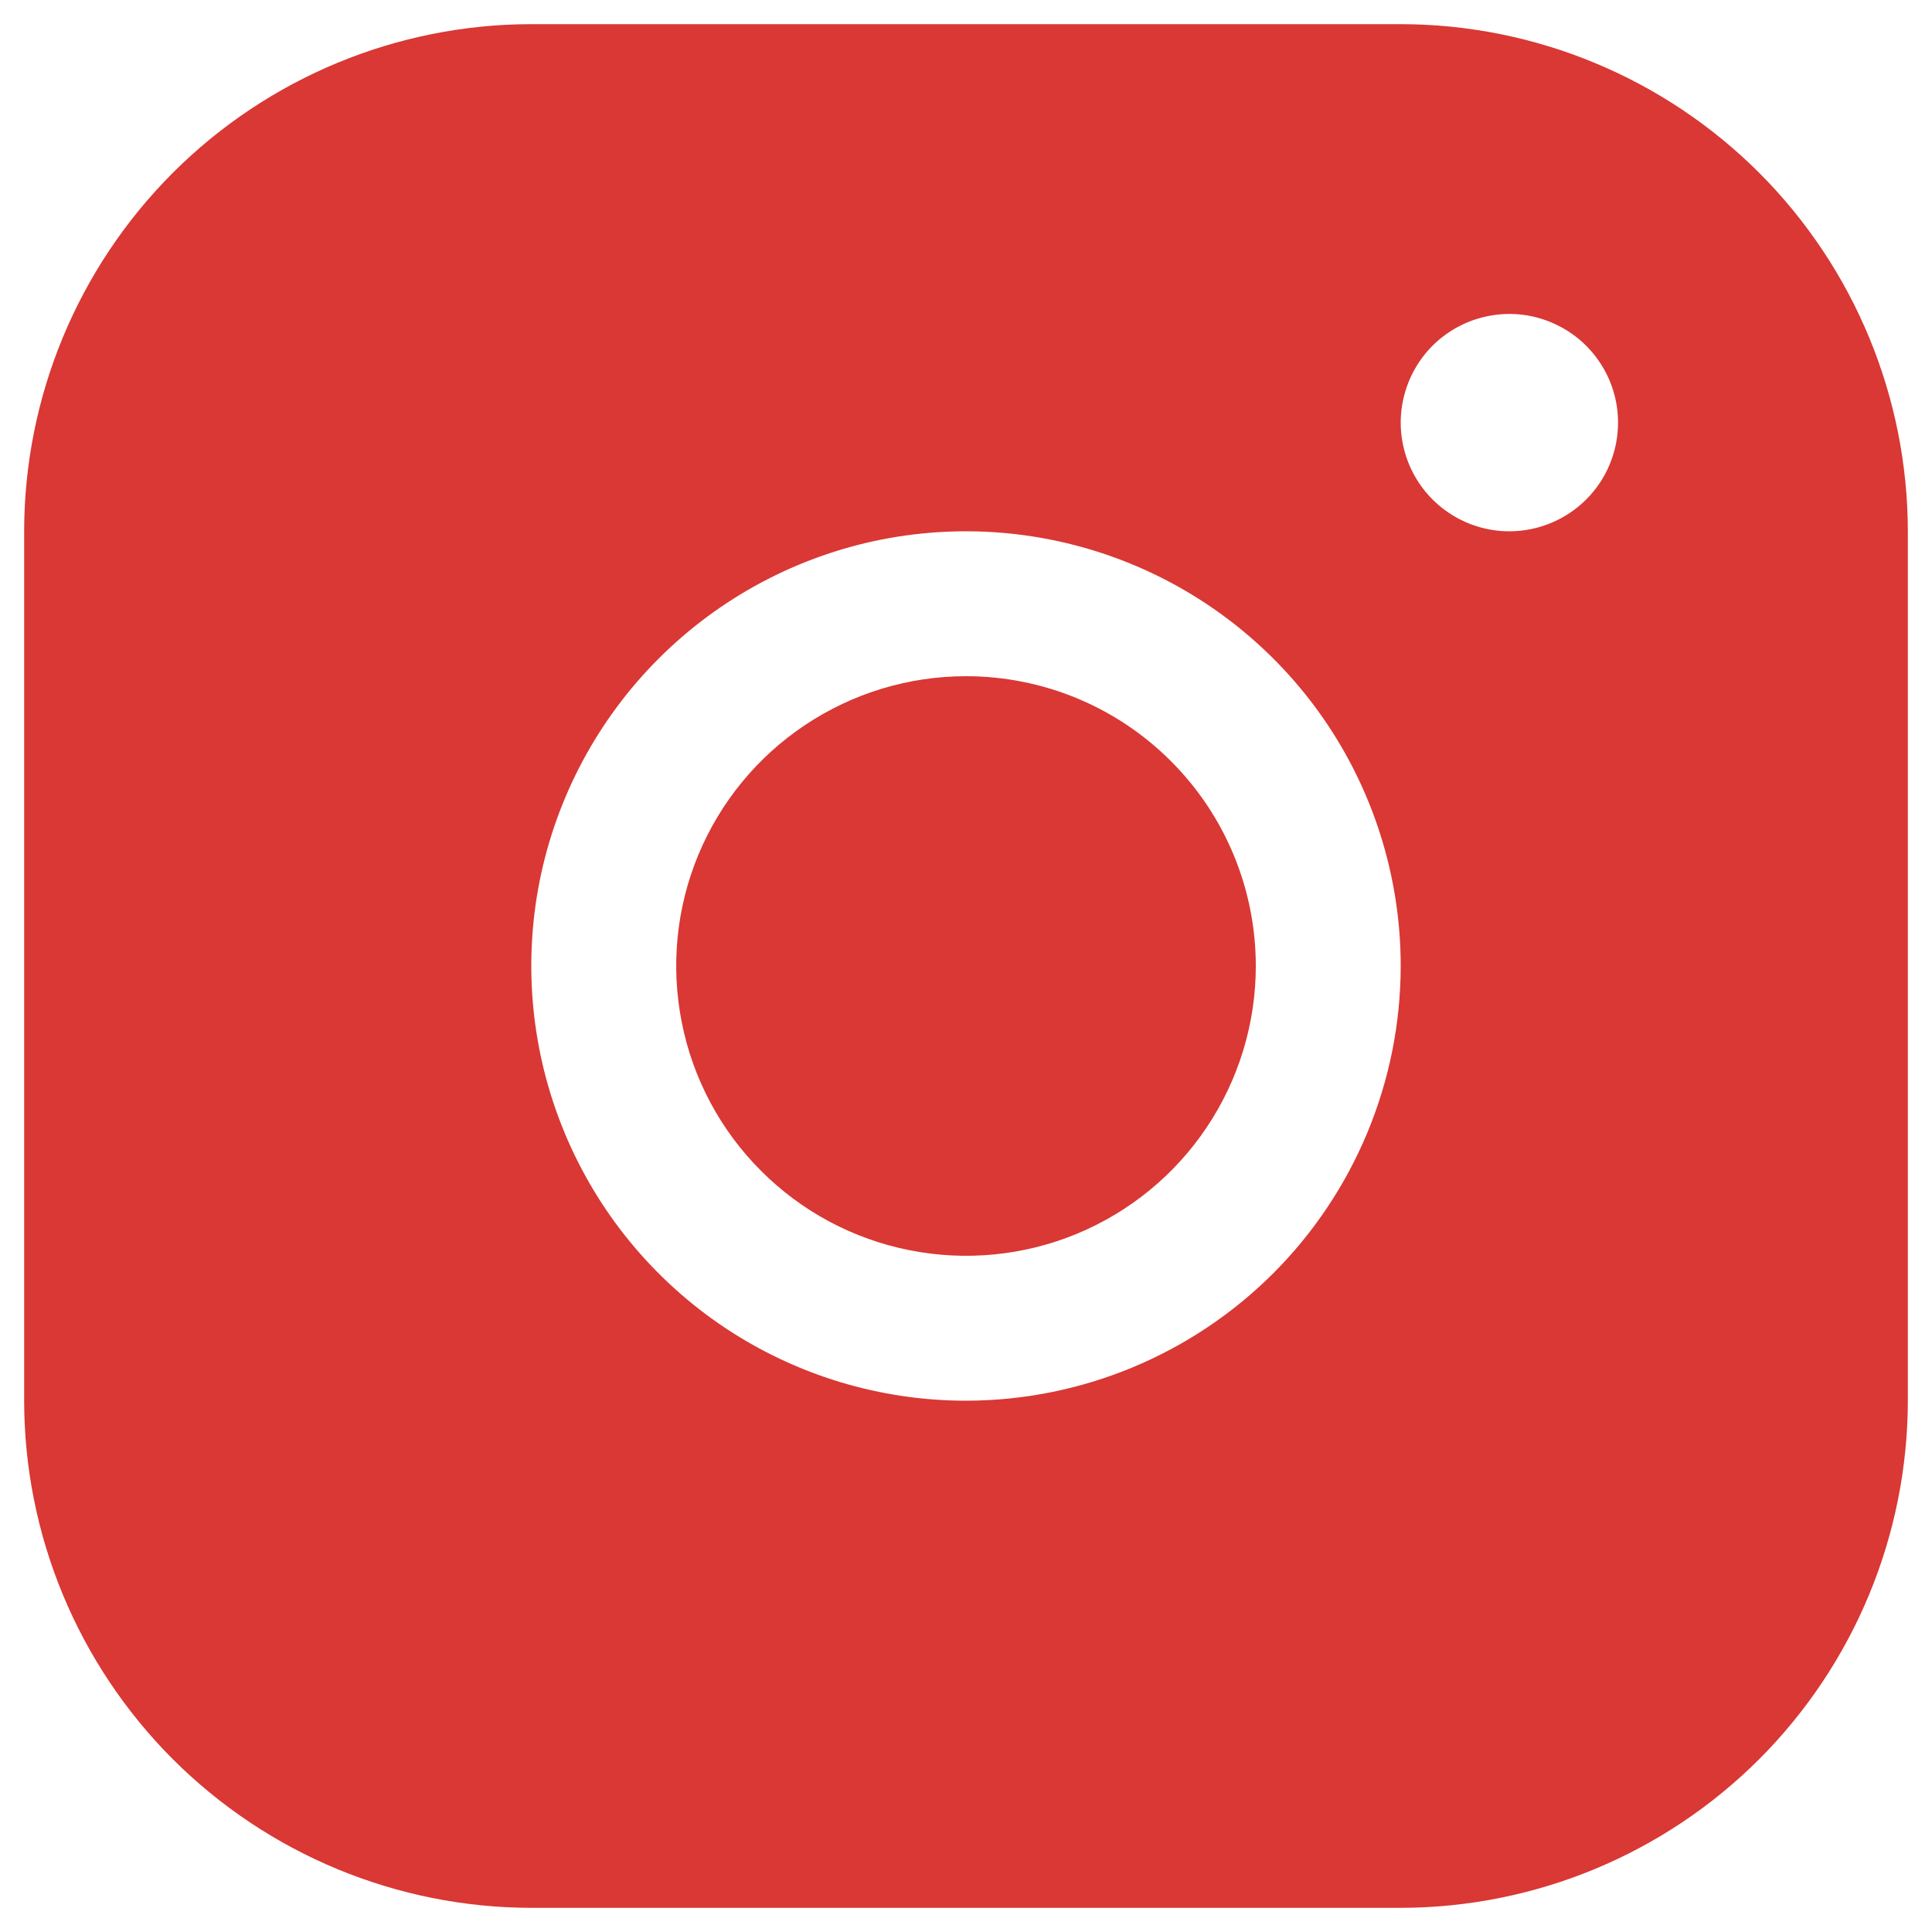 <svg width="20" height="20" viewBox="0 0 20 20" fill="none" xmlns="http://www.w3.org/2000/svg">
<path d="M14.5 0.25H5.5C4.108 0.251 2.774 0.805 1.789 1.789C0.805 2.774 0.251 4.108 0.25 5.5V14.5C0.251 15.892 0.805 17.226 1.789 18.211C2.774 19.195 4.108 19.748 5.5 19.75H14.5C15.892 19.748 17.226 19.195 18.211 18.211C19.195 17.226 19.748 15.892 19.75 14.5V5.5C19.748 4.108 19.195 2.774 18.211 1.789C17.226 0.805 15.892 0.251 14.5 0.25ZM10 14.5C9.11 14.5 8.24 14.236 7.5 13.742C6.76 13.247 6.183 12.544 5.843 11.722C5.502 10.9 5.413 9.995 5.586 9.122C5.76 8.249 6.189 7.447 6.818 6.818C7.447 6.189 8.249 5.76 9.122 5.586C9.995 5.413 10.9 5.502 11.722 5.843C12.544 6.183 13.247 6.76 13.742 7.5C14.236 8.24 14.5 9.11 14.5 10C14.499 11.193 14.024 12.337 13.181 13.181C12.337 14.024 11.193 14.499 10 14.5ZM15.625 5.5C15.402 5.5 15.185 5.434 15 5.31C14.815 5.187 14.671 5.011 14.586 4.806C14.501 4.6 14.478 4.374 14.522 4.156C14.565 3.937 14.672 3.737 14.829 3.579C14.987 3.422 15.187 3.315 15.405 3.272C15.624 3.228 15.85 3.25 16.055 3.336C16.261 3.421 16.437 3.565 16.56 3.75C16.684 3.935 16.75 4.152 16.75 4.375C16.75 4.673 16.631 4.96 16.421 5.17C16.209 5.381 15.923 5.5 15.625 5.5ZM13 10C13 10.593 12.824 11.173 12.494 11.667C12.165 12.16 11.696 12.545 11.148 12.772C10.6 12.999 9.997 13.058 9.415 12.942C8.833 12.827 8.298 12.541 7.879 12.121C7.459 11.702 7.173 11.167 7.058 10.585C6.942 10.003 7.001 9.4 7.228 8.852C7.455 8.304 7.84 7.835 8.333 7.506C8.827 7.176 9.407 7 10 7C10.796 7 11.559 7.316 12.121 7.879C12.684 8.441 13 9.204 13 10Z" fill="#d93834"/>
</svg>
